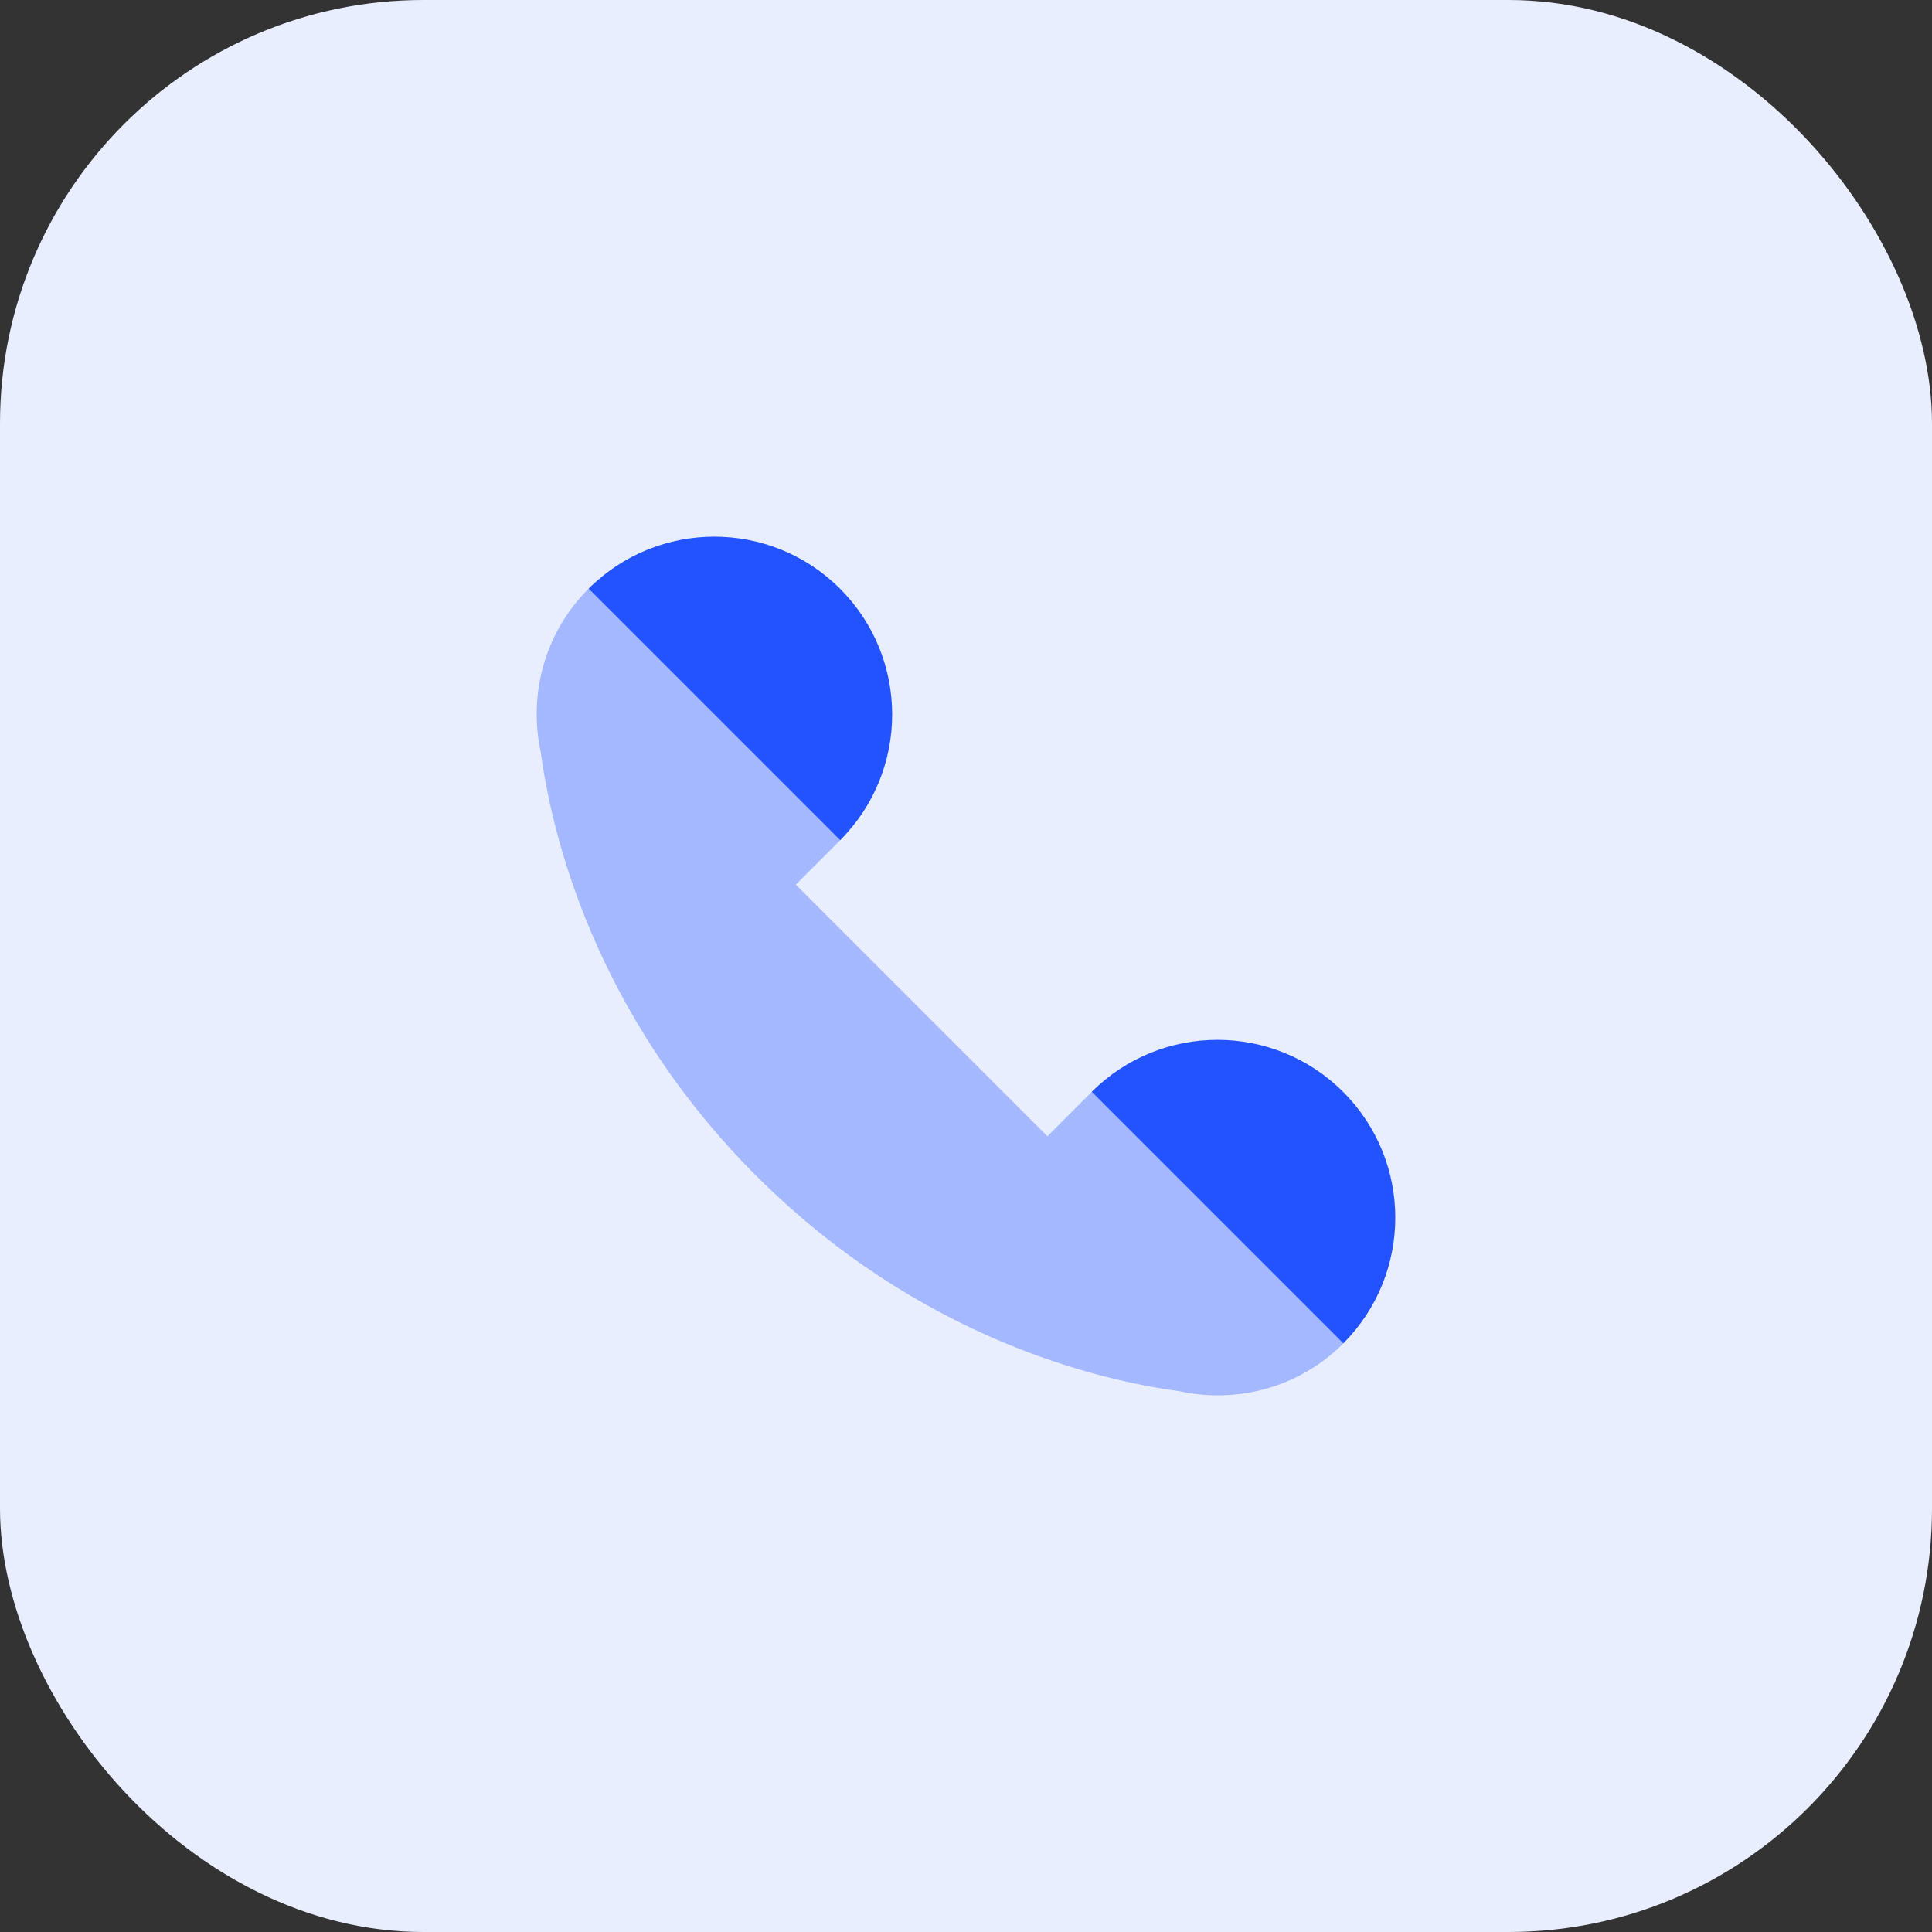 <svg width="54" height="54" viewBox="0 0 54 54" fill="none" xmlns="http://www.w3.org/2000/svg">
<rect x="0" y="0" width="54" height="54" fill="#333333" stroke="none"/>
<rect width="54" height="54" rx="11.836" fill="#E9EEFF"/>
<path opacity="0.35" d="M15.115 21.027C15.411 23.231 16.569 28.296 21.137 32.864C25.705 37.432 30.769 38.591 32.975 38.887C34.572 39.232 36.304 38.794 37.545 37.552C39.487 35.611 32.455 28.579 30.513 30.52L29.275 31.759L22.243 24.727L23.48 23.488C25.421 21.547 18.389 14.515 16.448 16.456C15.207 17.698 14.768 19.43 15.115 21.027Z" fill="#2253FF"/>
<path d="M16.453 16.452L23.484 23.483C25.421 21.54 25.421 18.396 23.48 16.455C21.541 14.516 18.396 14.515 16.453 16.452Z" fill="#2253FF"/>
<path d="M30.516 30.516L37.546 37.547C39.484 35.605 39.484 32.46 37.542 30.519C35.602 28.58 32.458 28.579 30.516 30.516Z" fill="#2253FF"/>
</svg>
